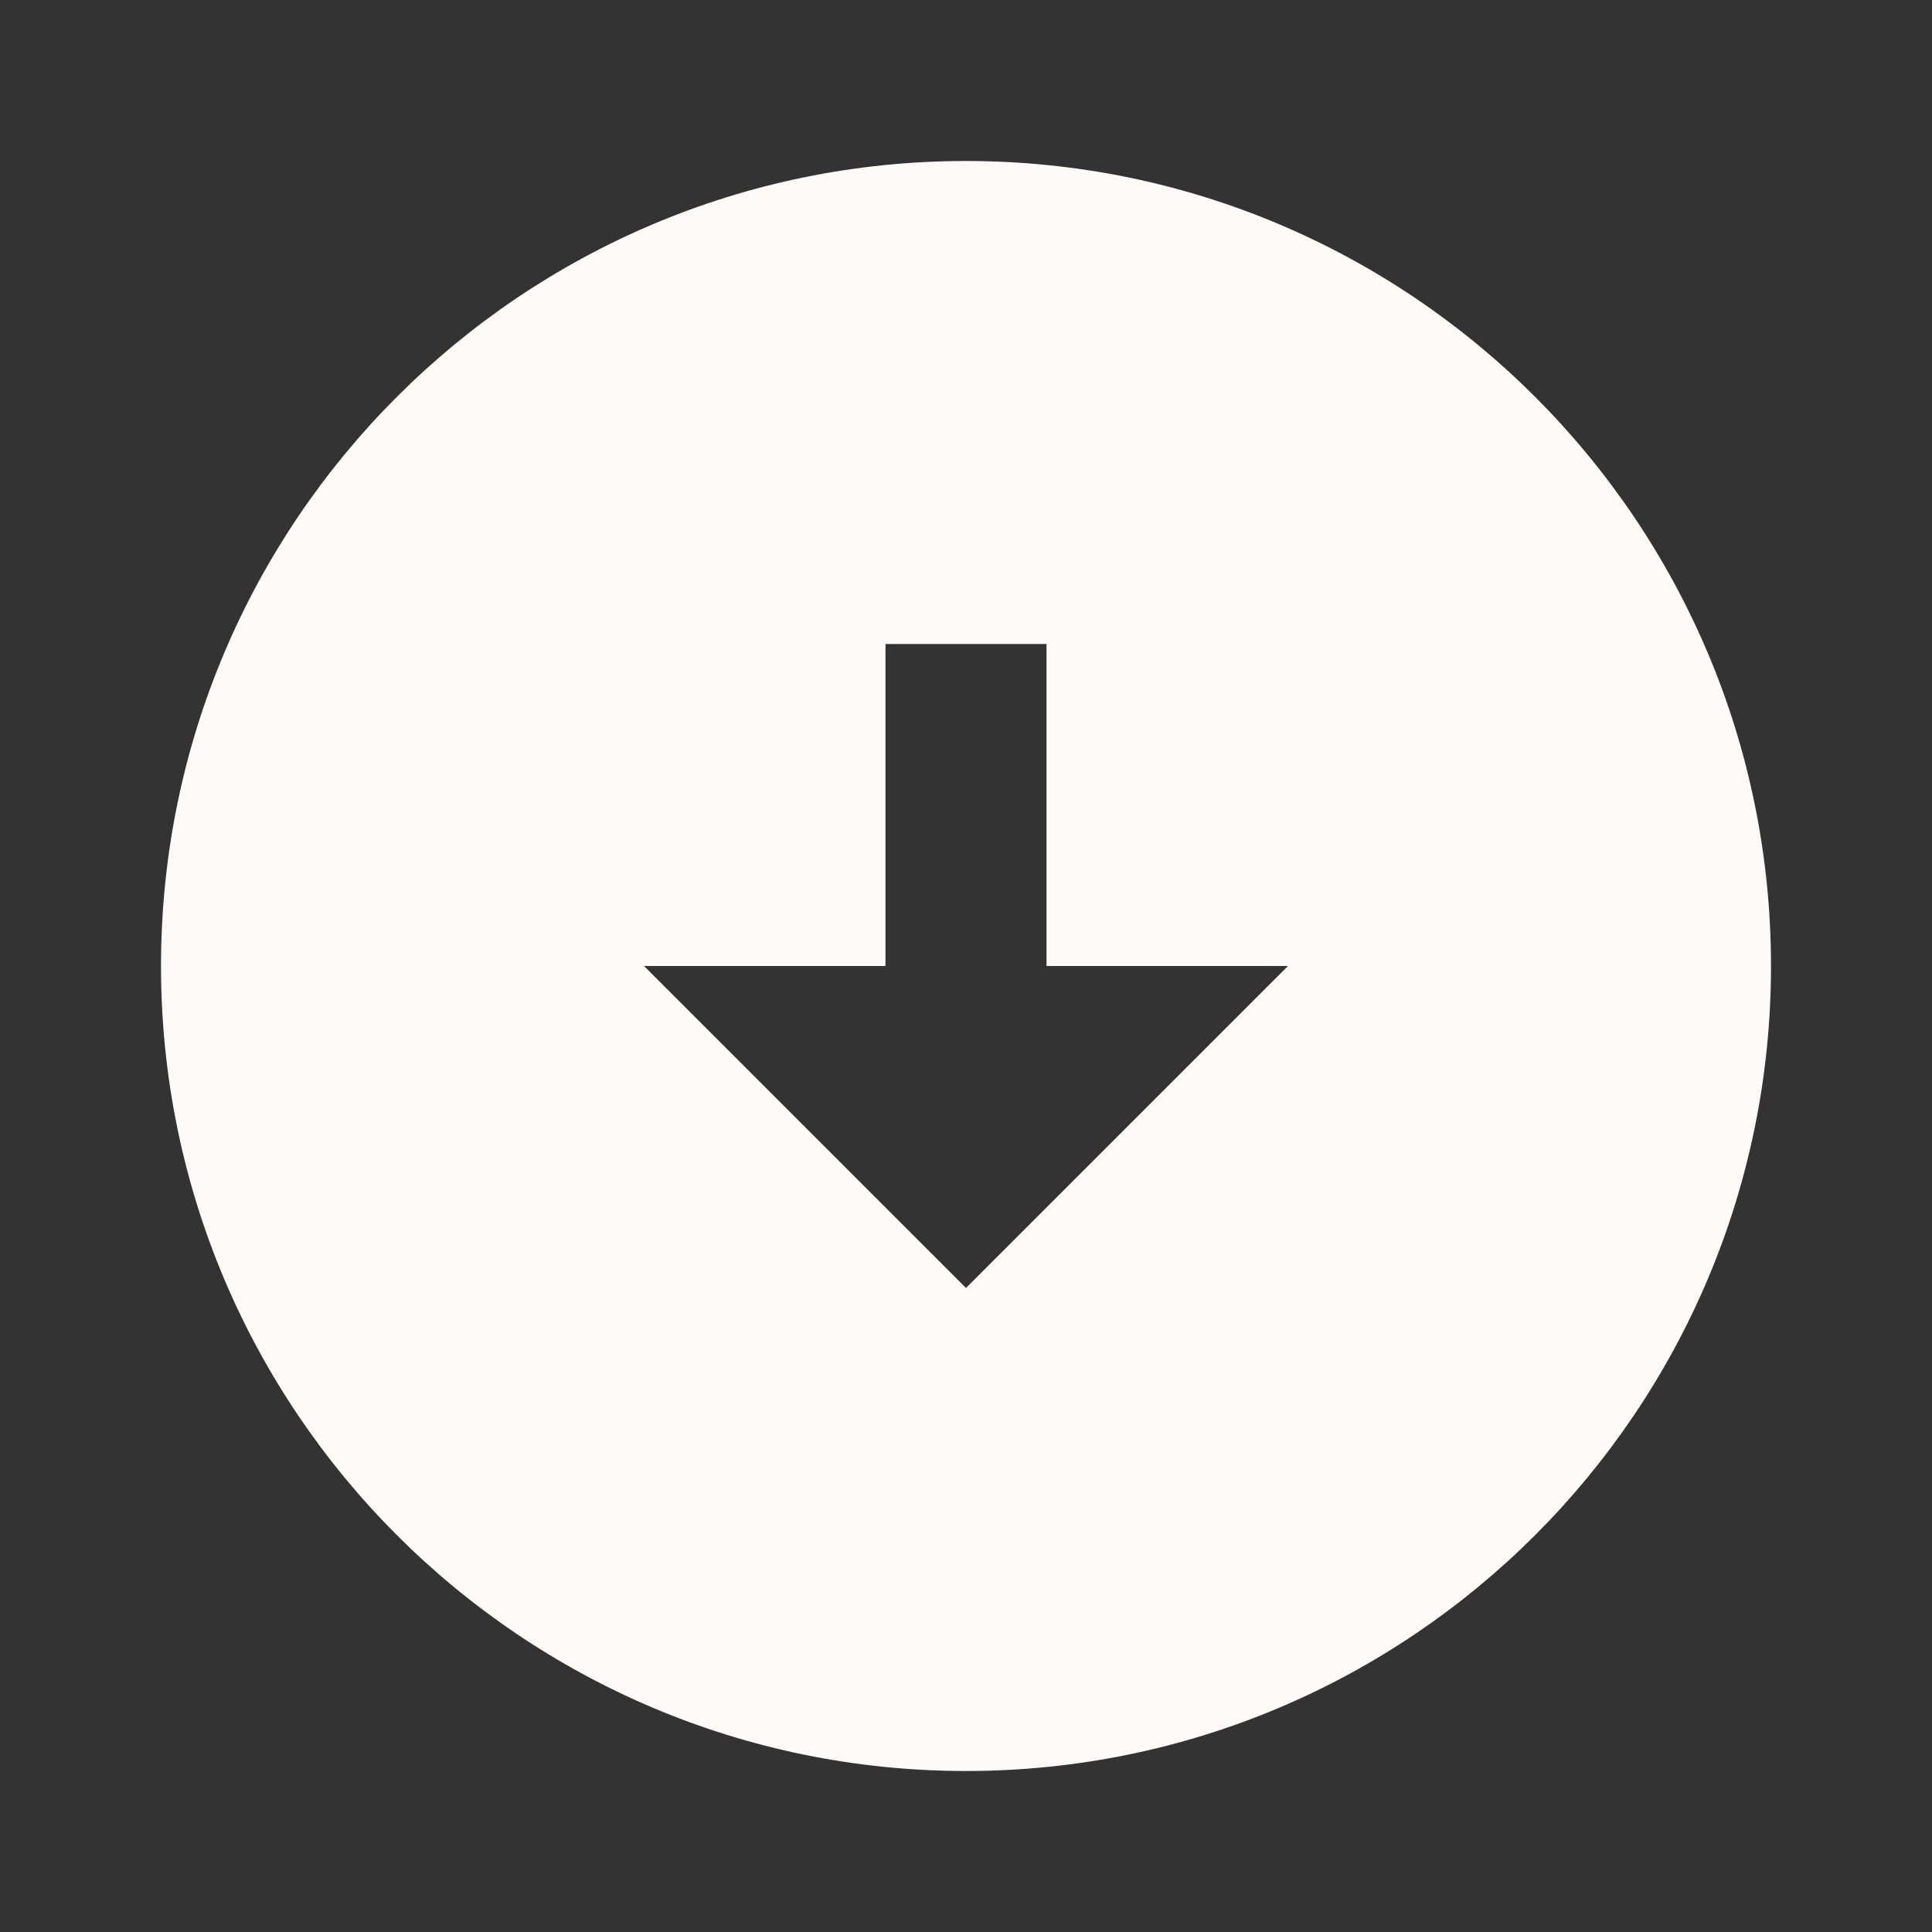 <svg xmlns="http://www.w3.org/2000/svg" viewBox="0 0 24 24" fill="rgba(255,250,250,1)"><rect x="0" y="0" width="24" height="24" fill="#333333" stroke="none"/><path d="M12 2C17.52 2 22 6.48 22 12C22 17.52 17.52 22 12 22C6.48 22 2 17.52 2 12C2 6.48 6.48 2 12 2ZM13 12V8H11V12H8L12 16L16 12H13Z"></path></svg>